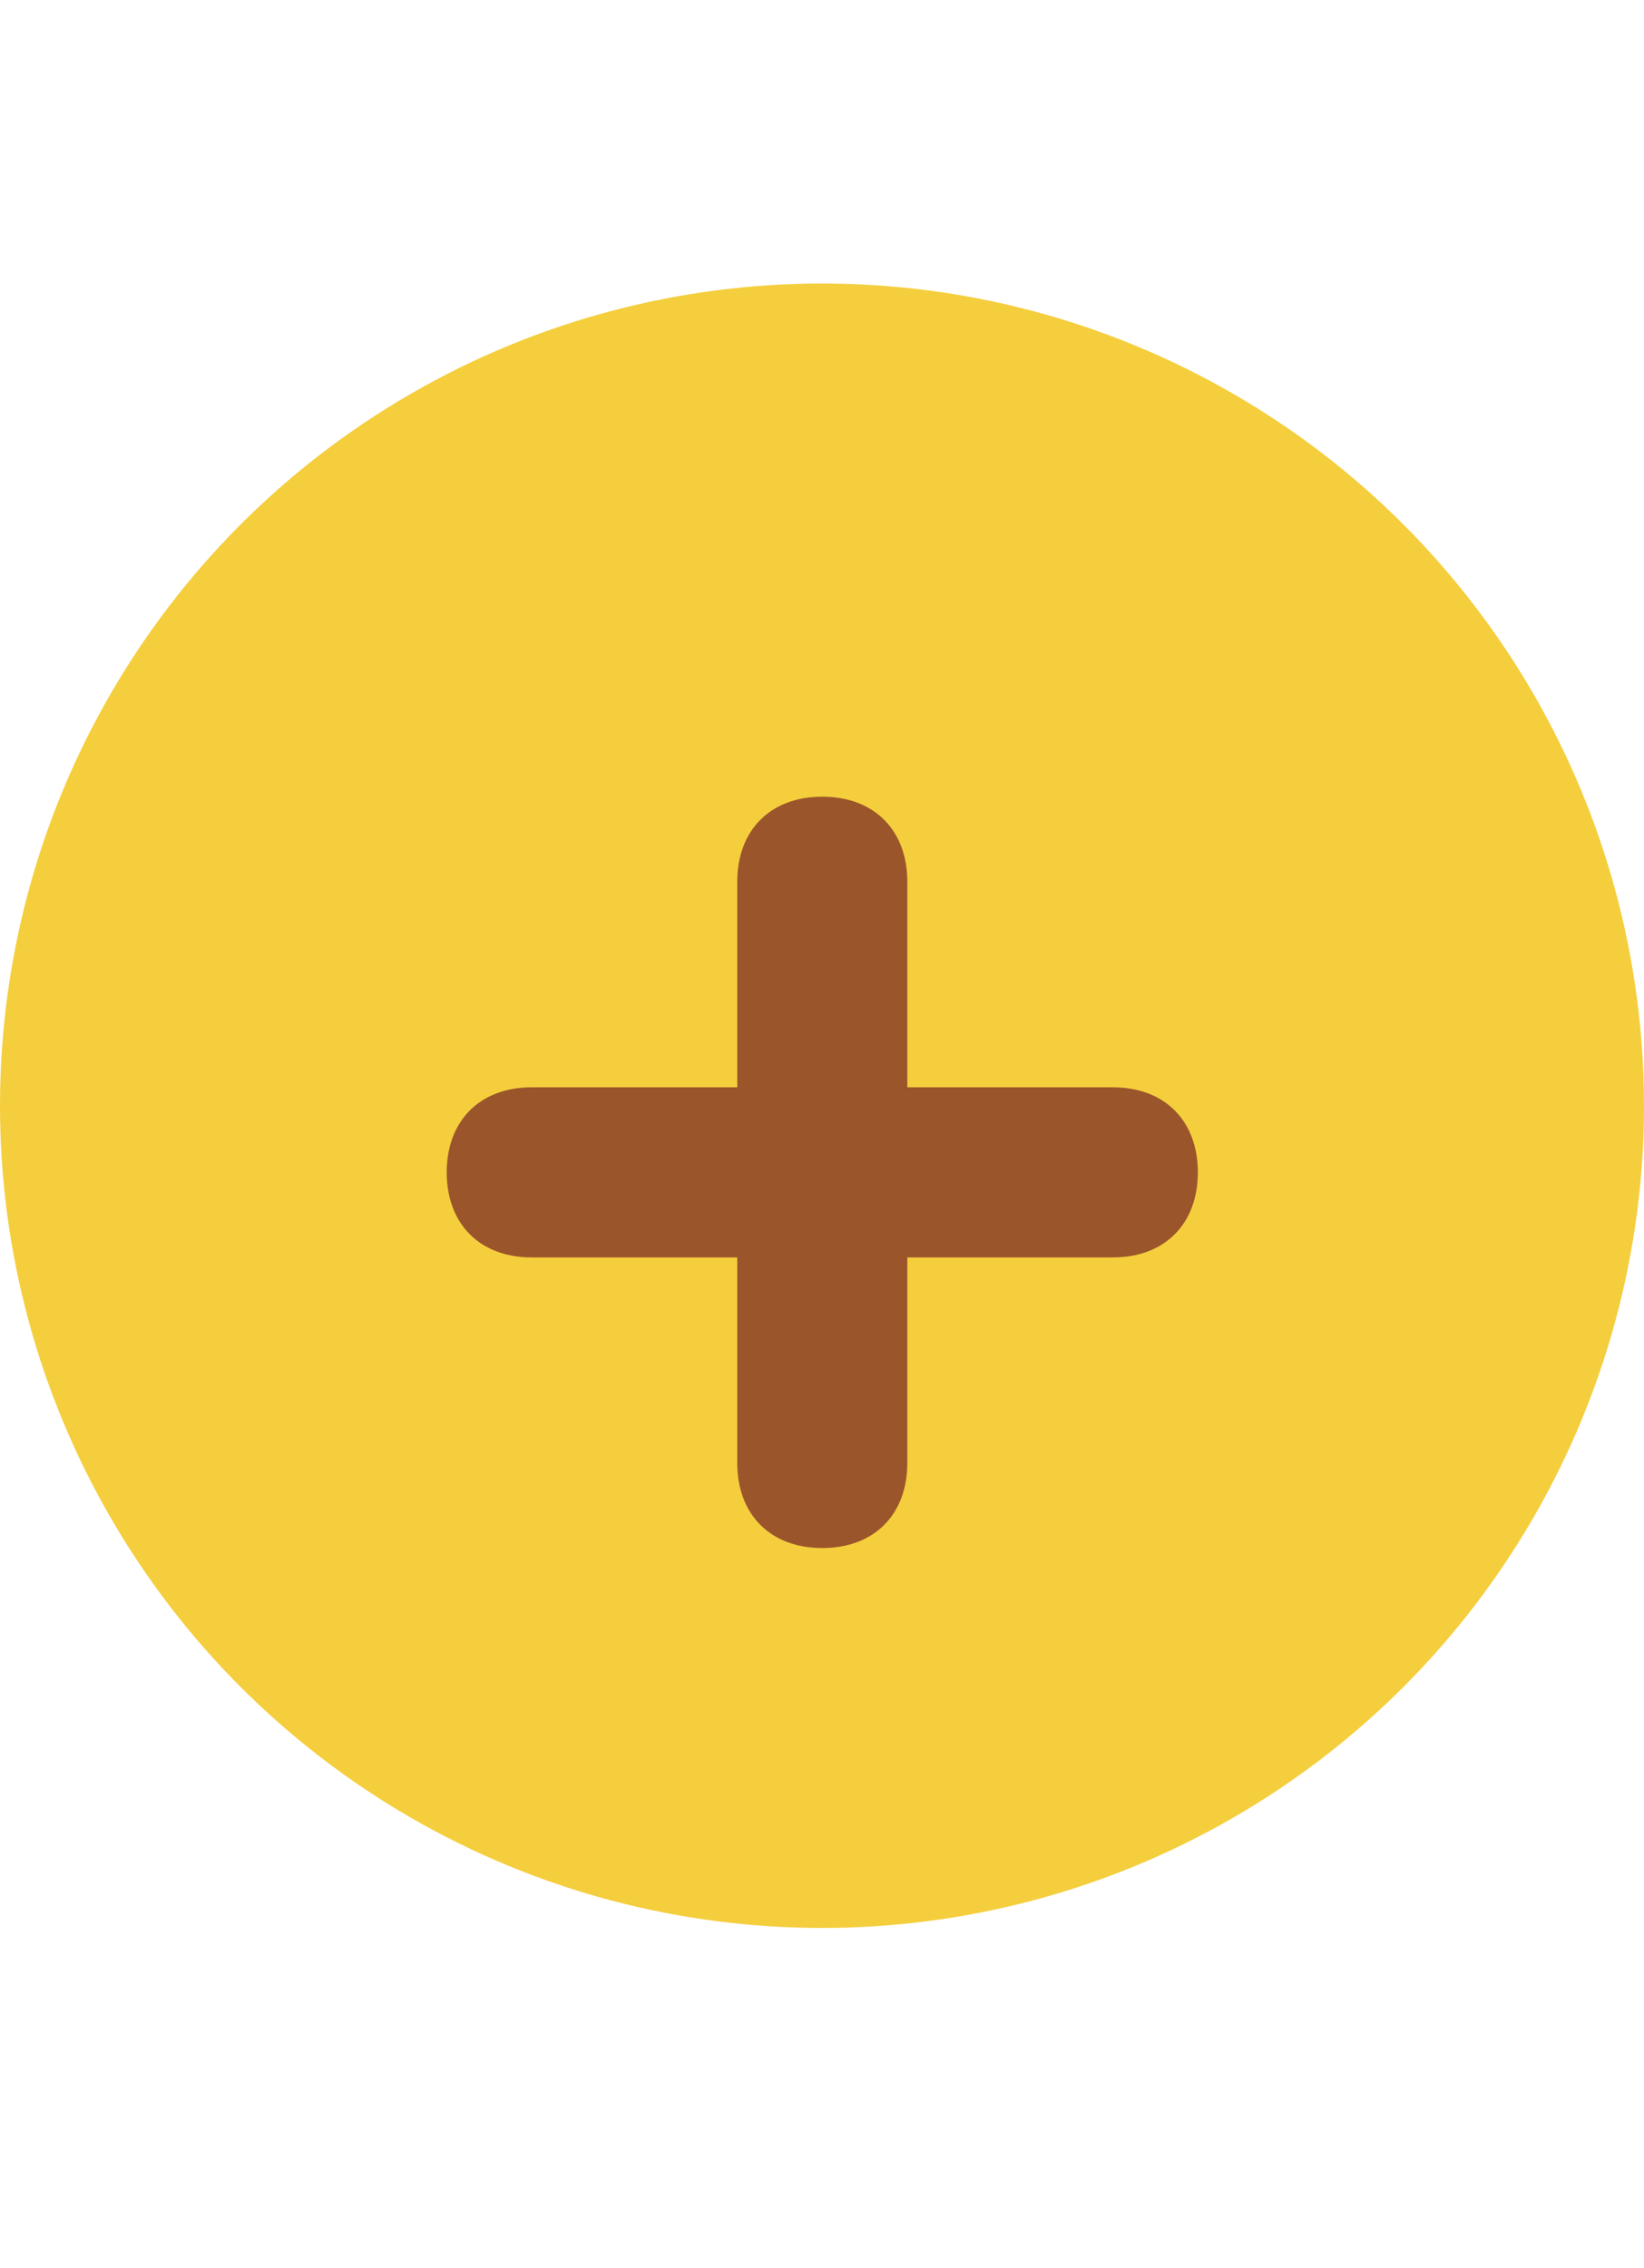 <svg width="29" height="40" viewBox="0 0 29 40" fill="none" xmlns="http://www.w3.org/2000/svg">
<circle cx="14.5" cy="19.5" r="14.5" fill="#F5CE3D"/>
<path d="M13.005 19.175H9.38C8.455 19.175 7.88 19.775 7.88 20.675C7.88 21.575 8.455 22.175 9.38 22.175H13.005V25.8C13.005 26.7 13.58 27.3 14.505 27.3C15.43 27.3 16.005 26.7 16.005 25.8V22.175H19.63C20.555 22.175 21.13 21.575 21.13 20.675C21.13 19.775 20.555 19.175 19.63 19.175H16.005V15.55C16.005 14.65 15.43 14.05 14.505 14.05C13.58 14.05 13.005 14.65 13.005 15.55V19.175Z" fill="#9B552B"/>
</svg>
